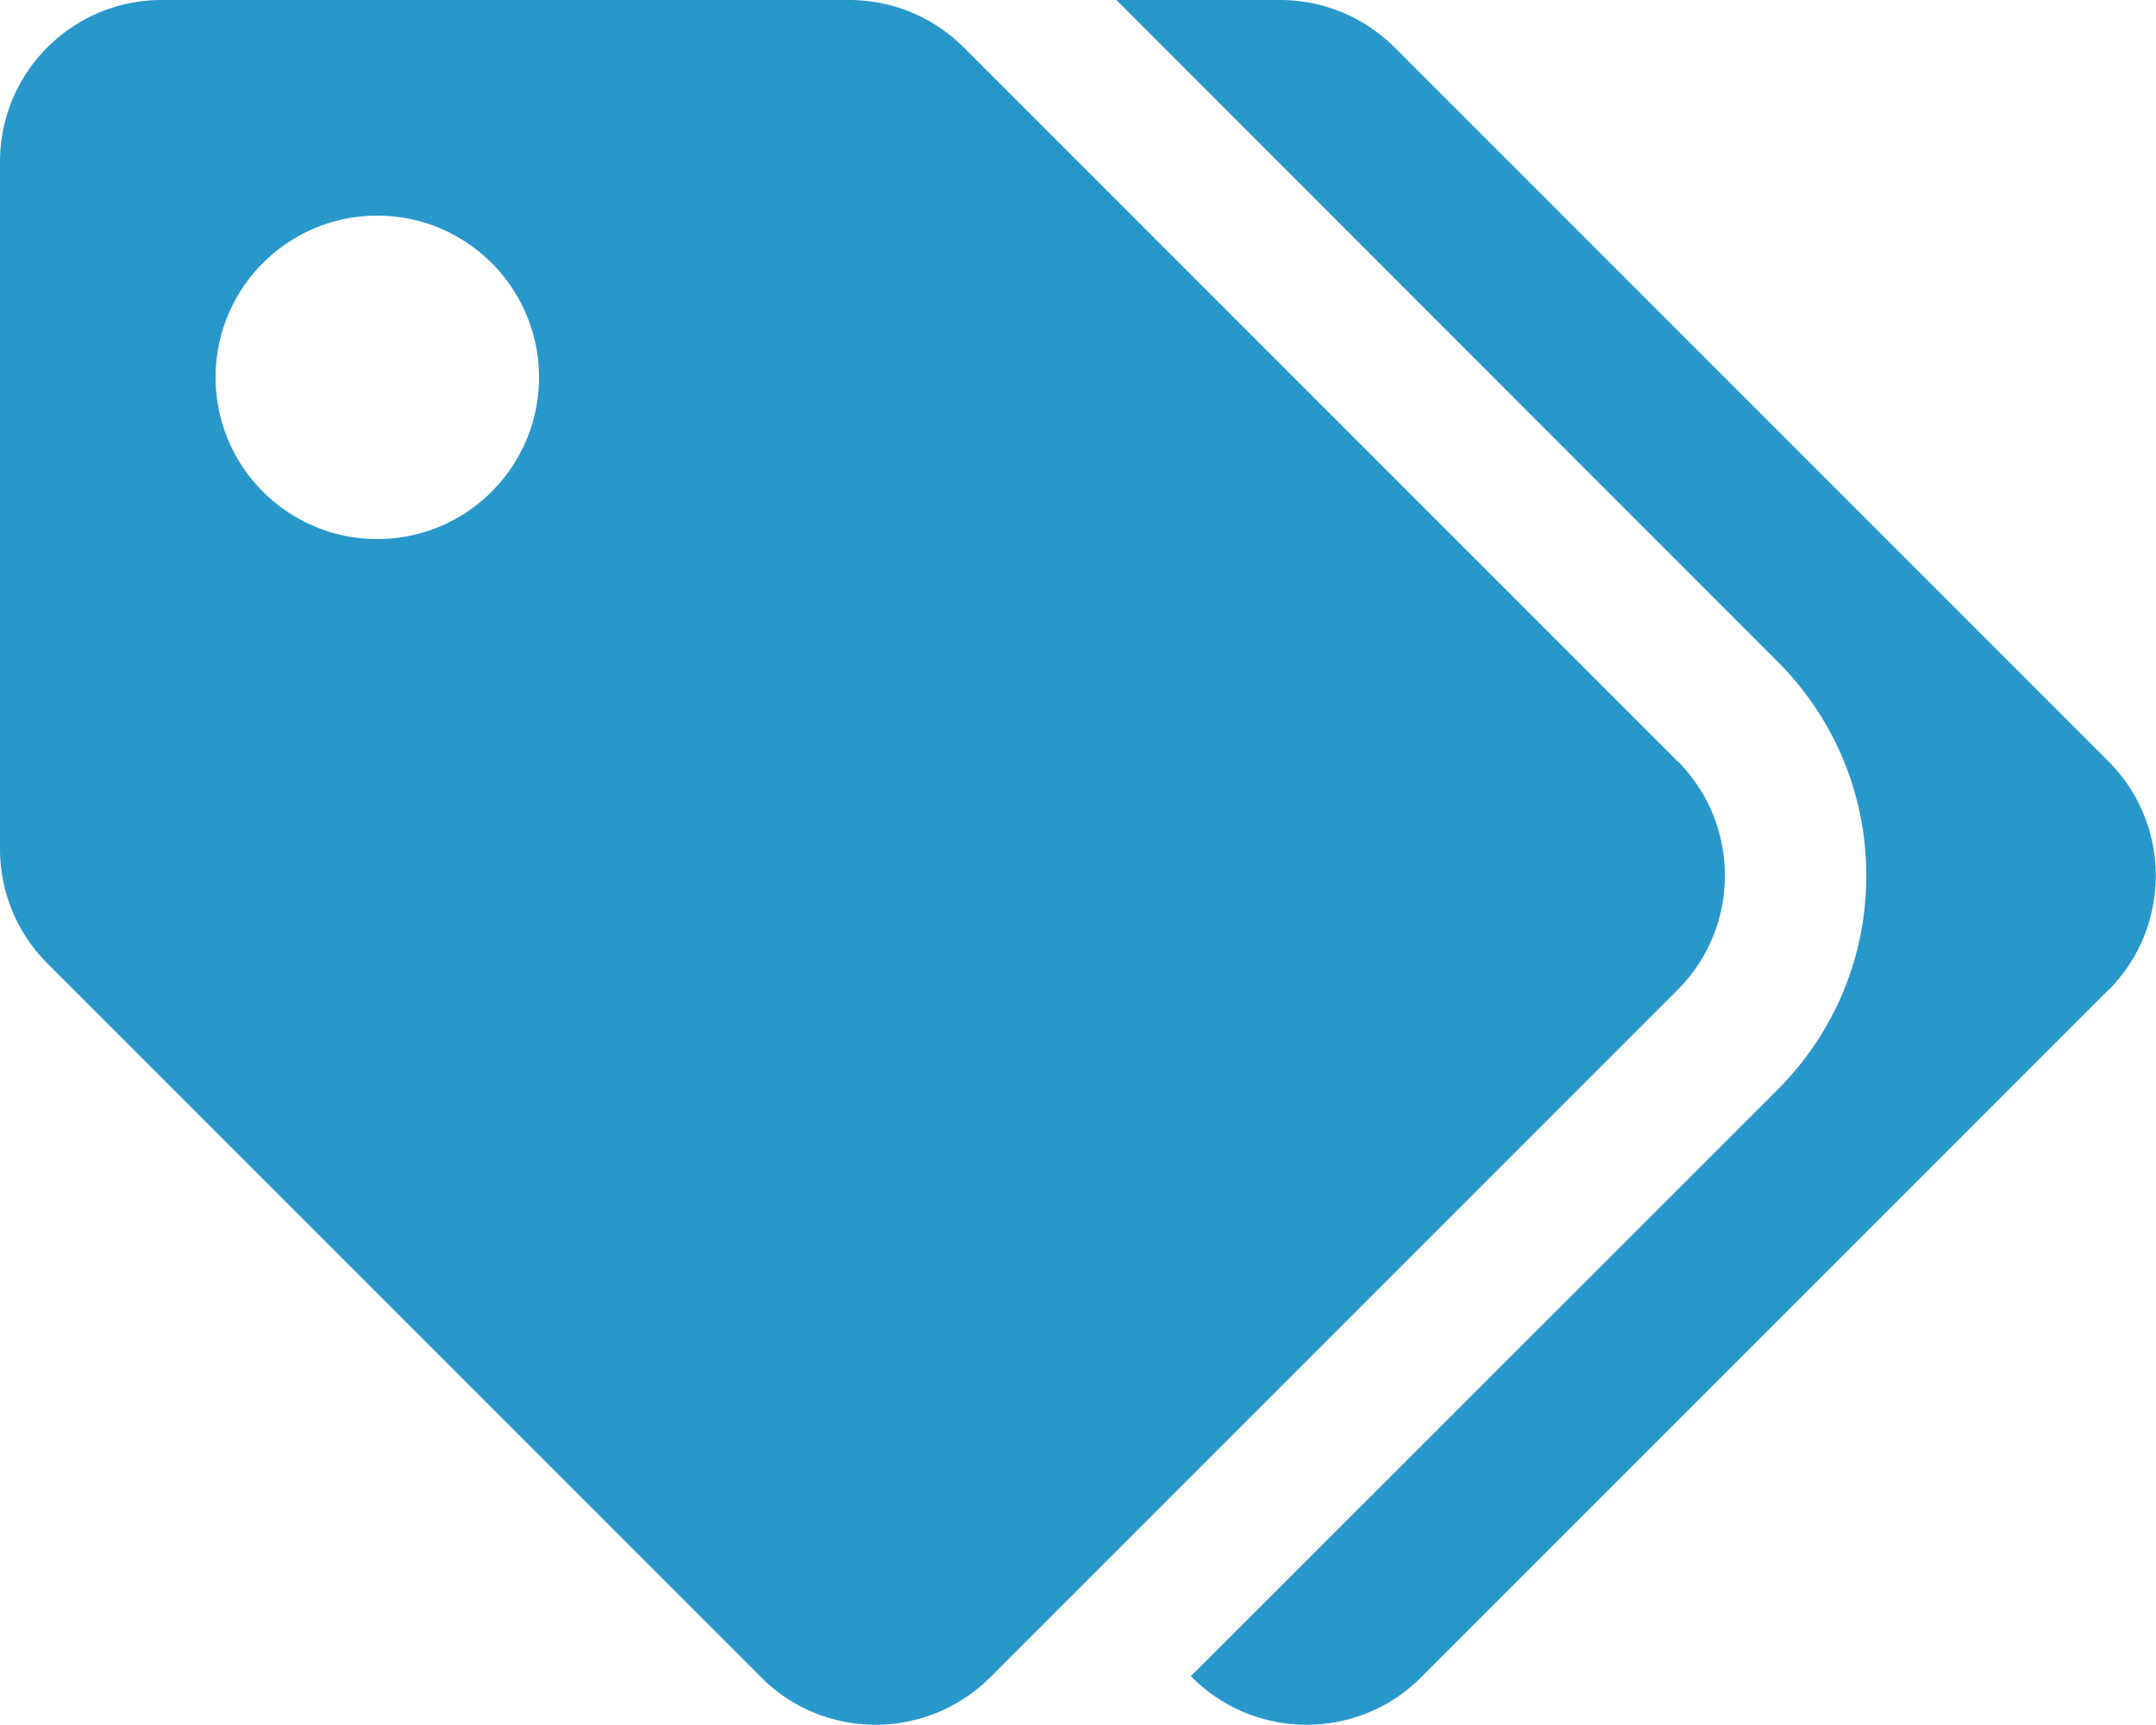 <svg xmlns="http://www.w3.org/2000/svg" viewBox="0 0 640 512"><!--!Font Awesome Free 6.7.2 by @fontawesome - https://fontawesome.com License - https://fontawesome.com/license/free Copyright 2025 Fonticons, Inc.--><path fill="#2898cb" d="M497.9 225.9L286.1 14.1A48 48 0 0 0 252.1 0H48C21.5 0 0 21.5 0 48v204.1a48 48 0 0 0 14.1 33.9l211.9 211.9c18.7 18.7 49.1 18.7 67.9 0l204.1-204.1c18.7-18.7 18.7-49.1 0-67.9zM112 160c-26.5 0-48-21.5-48-48s21.5-48 48-48 48 21.5 48 48-21.5 48-48 48zm513.9 133.8L421.8 497.9c-18.7 18.7-49.1 18.7-67.9 0l-.4-.4L527.6 323.5c17-17 26.4-39.6 26.4-63.6s-9.4-46.6-26.4-63.6L331.4 0h48.7a48 48 0 0 1 33.9 14.1l211.9 211.9c18.7 18.7 18.7 49.1 0 67.9z"/></svg>